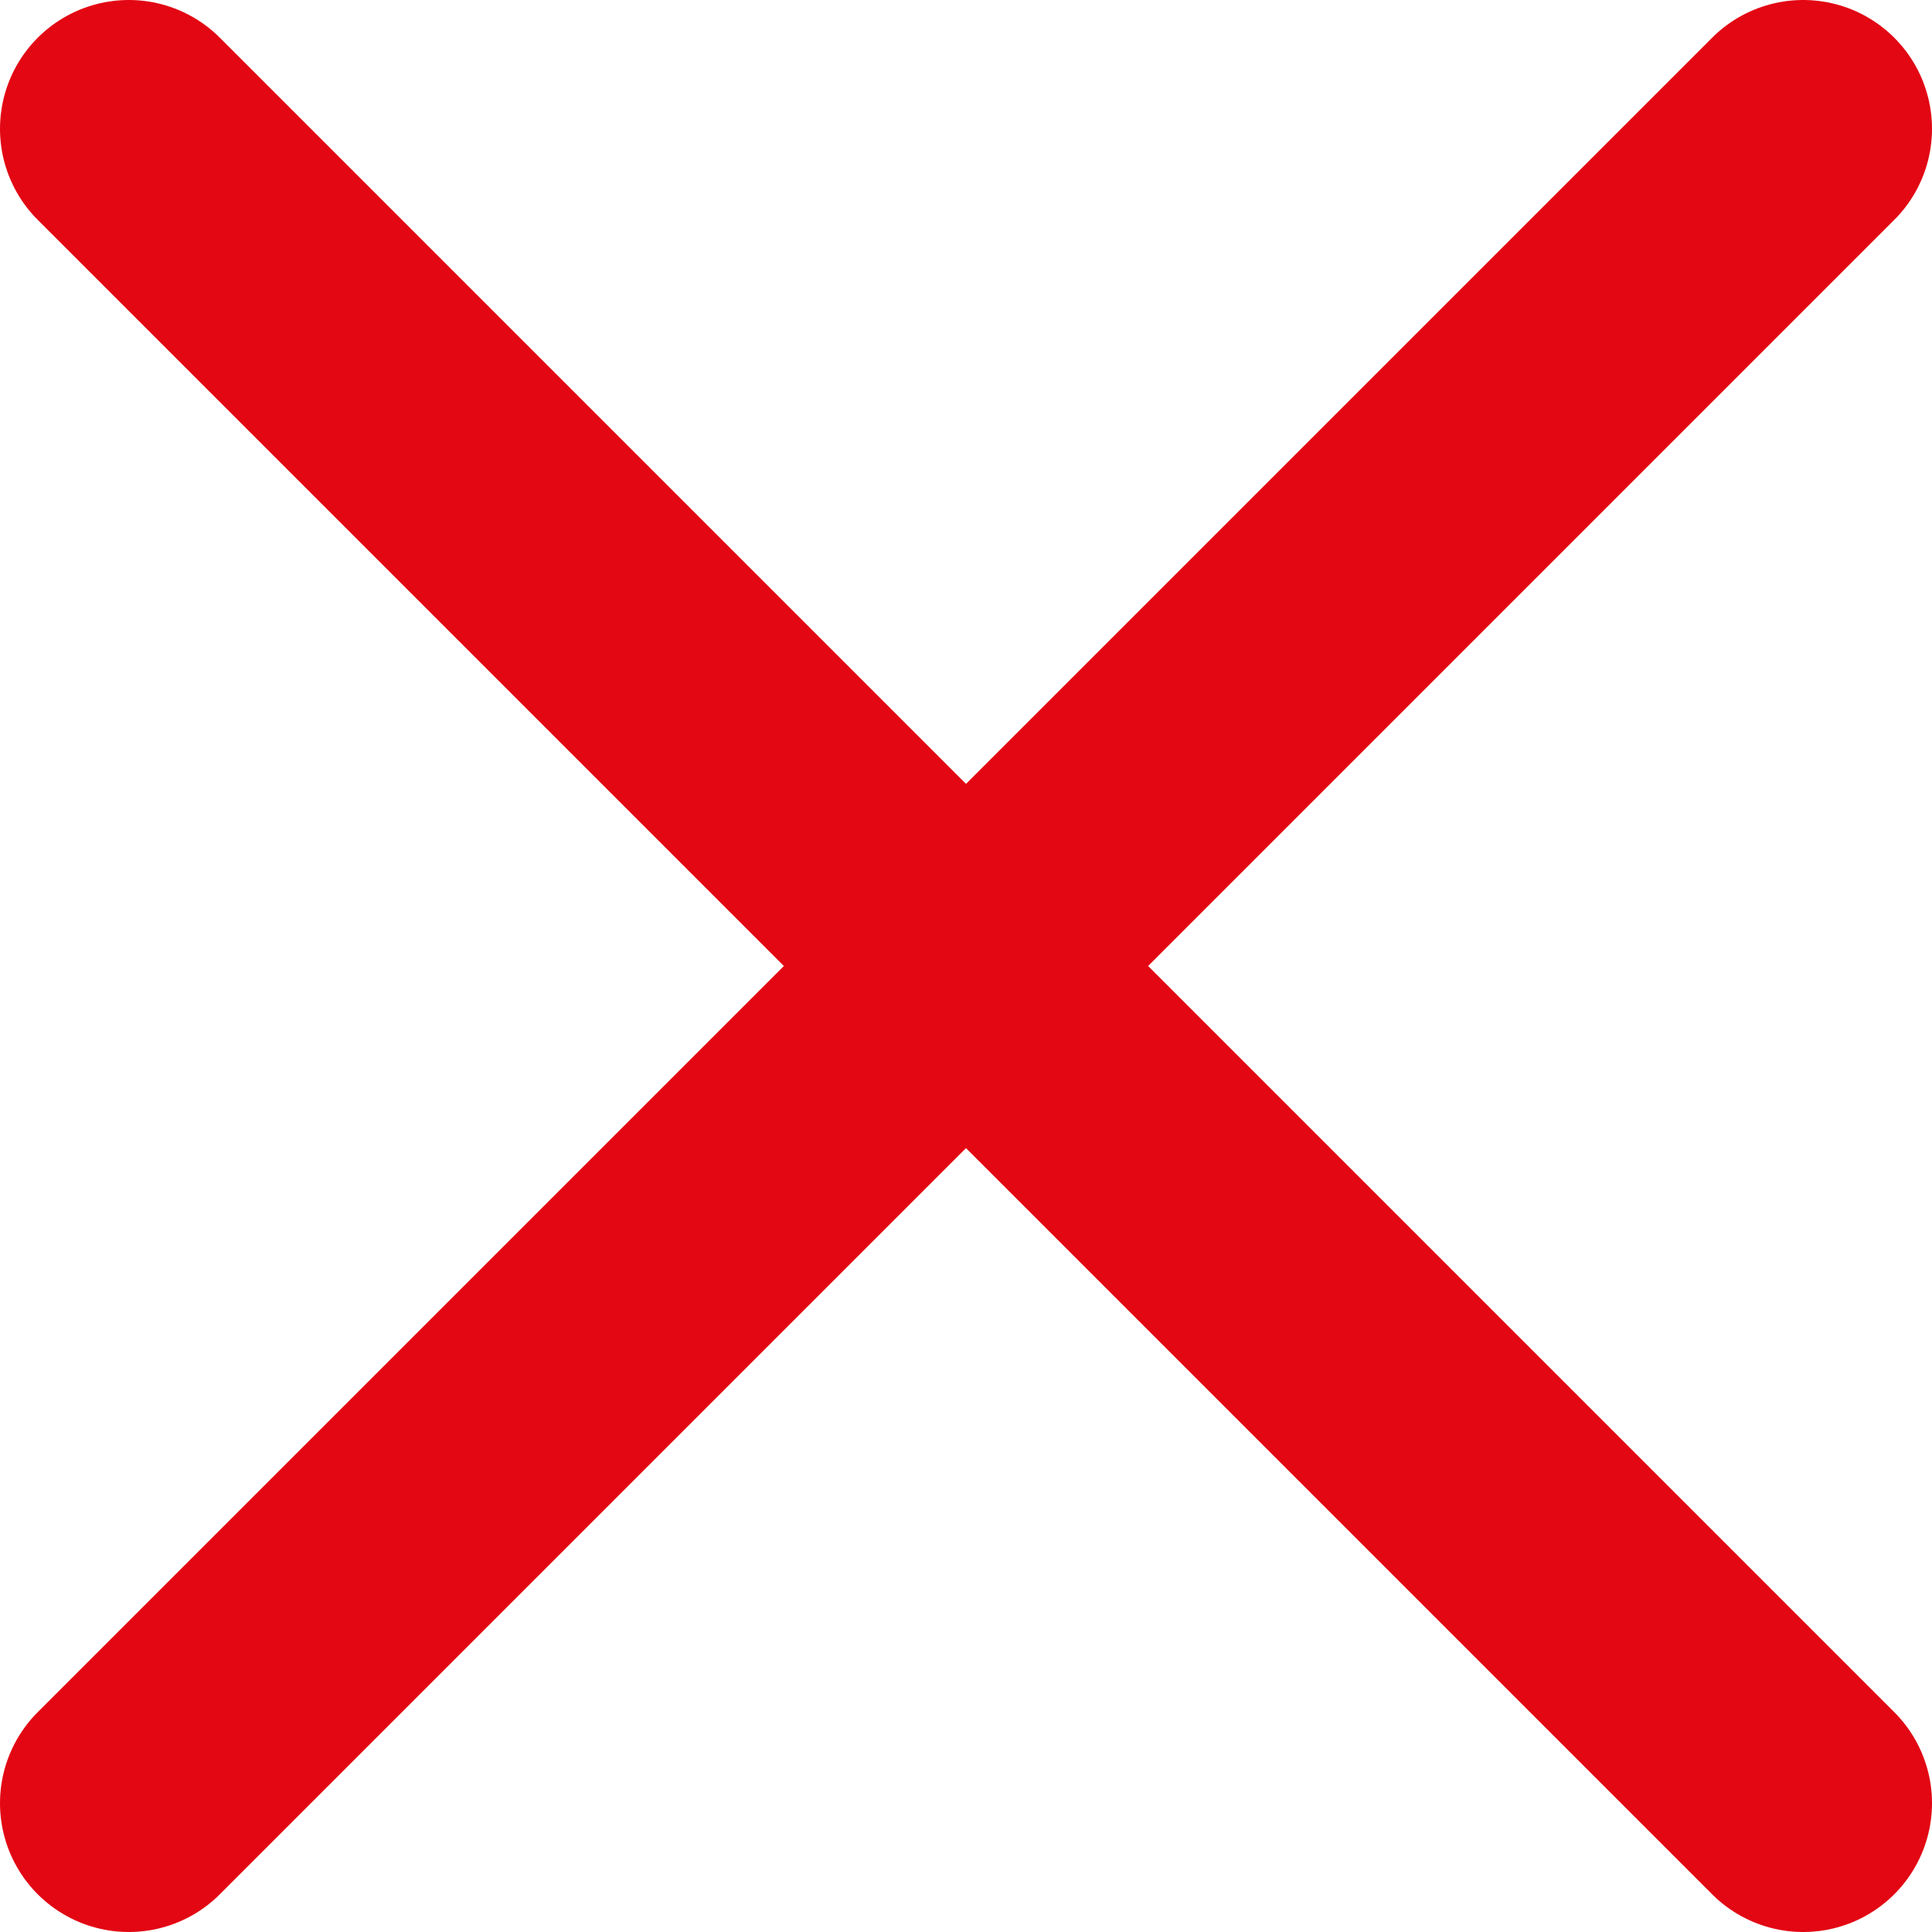<svg 
    id="close-svg"
    xmlns="http://www.w3.org/2000/svg"
    xmlns:xlink="http://www.w3.org/1999/xlink"
    width="300px" height="300px" 
    viewBox="0 0 300 300">
    <g stroke="#E30613" stroke-width="40" stroke-linecap="round">
        <path d="M20,20 280,280 M20,280 280,20"/>
    </g>
    close
</svg>

